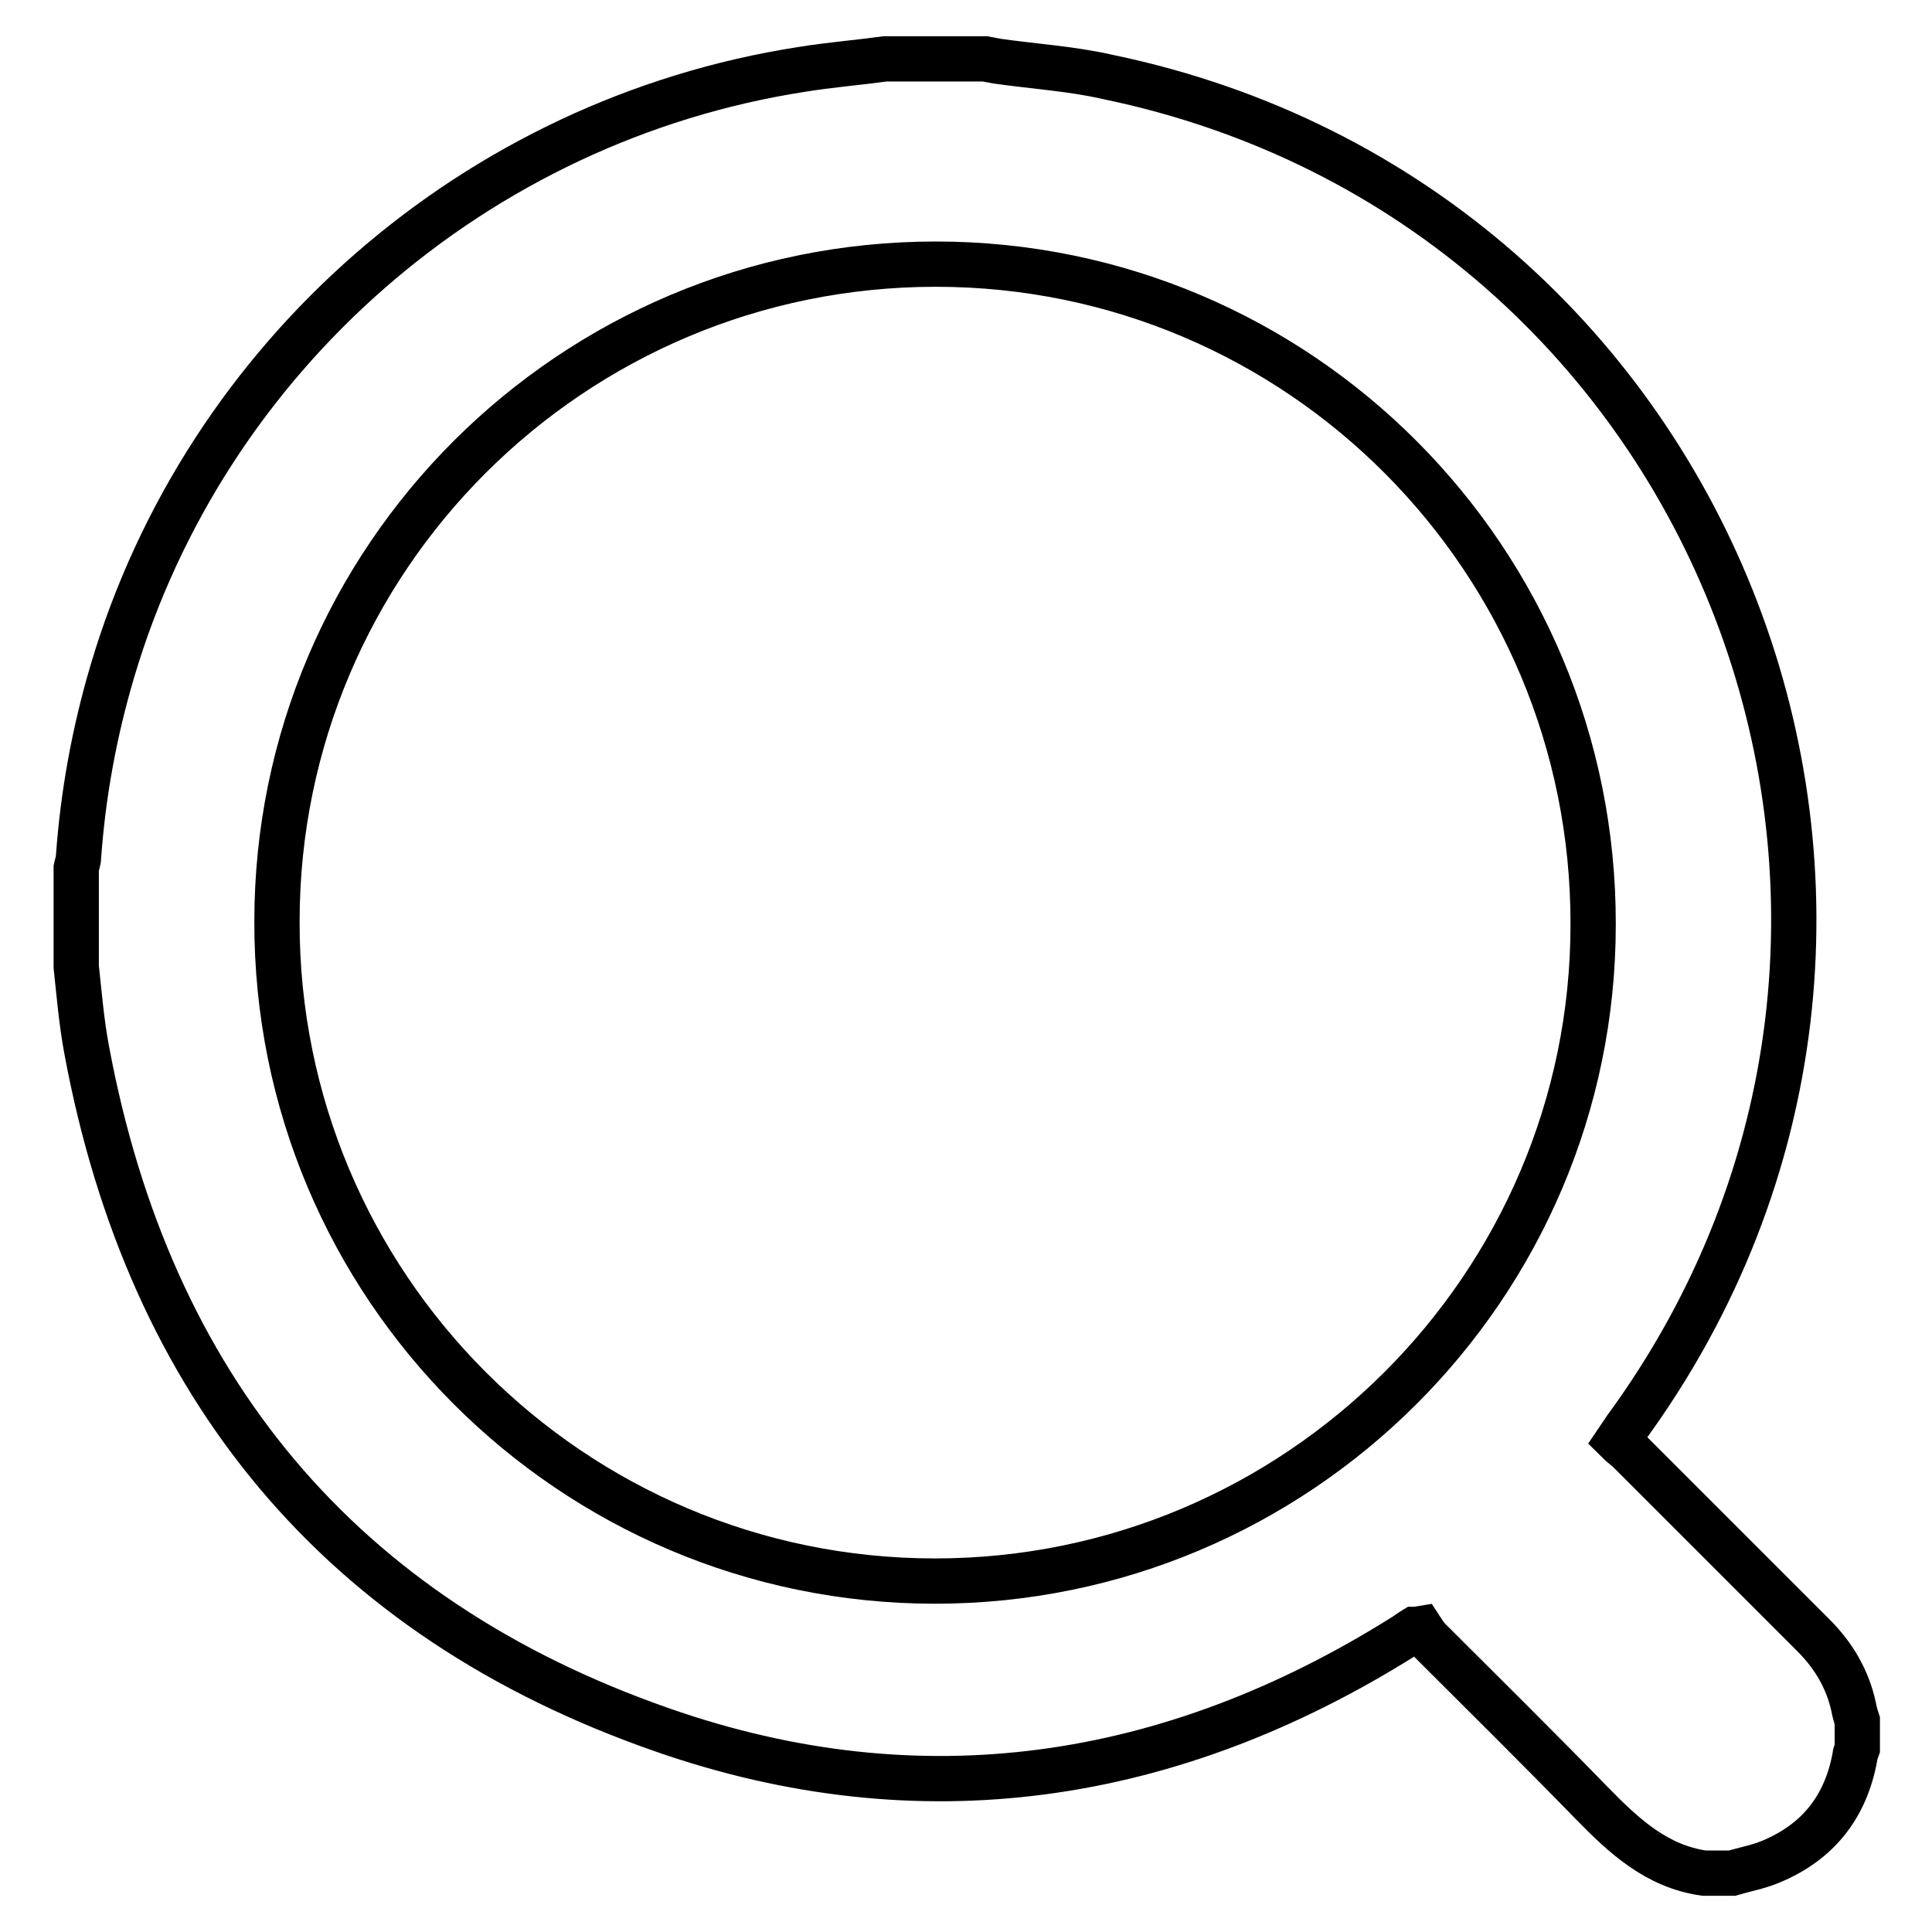 <?xml version="1.0" encoding="utf-8"?>
<!-- Svg Vector Icons : http://www.onlinewebfonts.com/icon -->
<!DOCTYPE svg PUBLIC "-//W3C//DTD SVG 1.1//EN" "http://www.w3.org/Graphics/SVG/1.1/DTD/svg11.dtd">
<svg version="1.1" xmlns="http://www.w3.org/2000/svg" xmlns:xlink="http://www.w3.org/1999/xlink" x="0px" y="0px" viewBox="0 0 256 256" enable-background="new 0 0 256 256" xml:space="preserve">
<g> <path stroke-width="6" fill-opacity="0" stroke="#000000"  d="M229.5,248.2h-3.7c-6.3-0.9-10.6-4.9-14.9-9.3c-7.1-7.3-14.4-14.5-21.6-21.7c-0.5-0.5-0.8-1.1-1-1.4 c-0.6,0.1-0.8,0.1-0.9,0.1c-0.5,0.3-1,0.7-1.5,1c-30.8,19.3-63.9,24.3-98.2,12.3c-42.7-14.9-67.9-45.5-76.2-90 c-0.7-3.7-1-7.4-1.4-11.1V115c0.1-0.5,0.3-0.9,0.3-1.4c0.6-8.4,2.1-16.6,4.5-24.7c12.4-41.8,48.2-73,91.3-79.7 c3.7-0.6,7.4-0.9,11.1-1.4h13.2c0.5,0.1,1.1,0.2,1.6,0.3c4.9,0.7,9.9,1,14.7,2.1c81.4,16.9,117.8,111.9,68.6,179.1 c-0.3,0.5-0.7,1-1.1,1.6c0.6,0.6,1.2,1,1.6,1.4c8.1,8.1,16.3,16.3,24.4,24.4c2.7,2.7,4.5,5.8,5.3,9.4c0.1,0.6,0.3,1.3,0.5,1.9v3.7 c-0.1,0.3-0.3,0.7-0.3,1c-1.2,6.7-4.9,11.4-11.2,14C232.9,247.4,231.2,247.7,229.5,248.2L229.5,248.2z M124,35 c-48.2,0-87.3,39-87.3,87.1c-0.1,48.2,39,87.4,87.2,87.4c48,0,87.2-39,87.2-87C211.2,74.2,172.2,35,124,35z"/></g>
</svg>